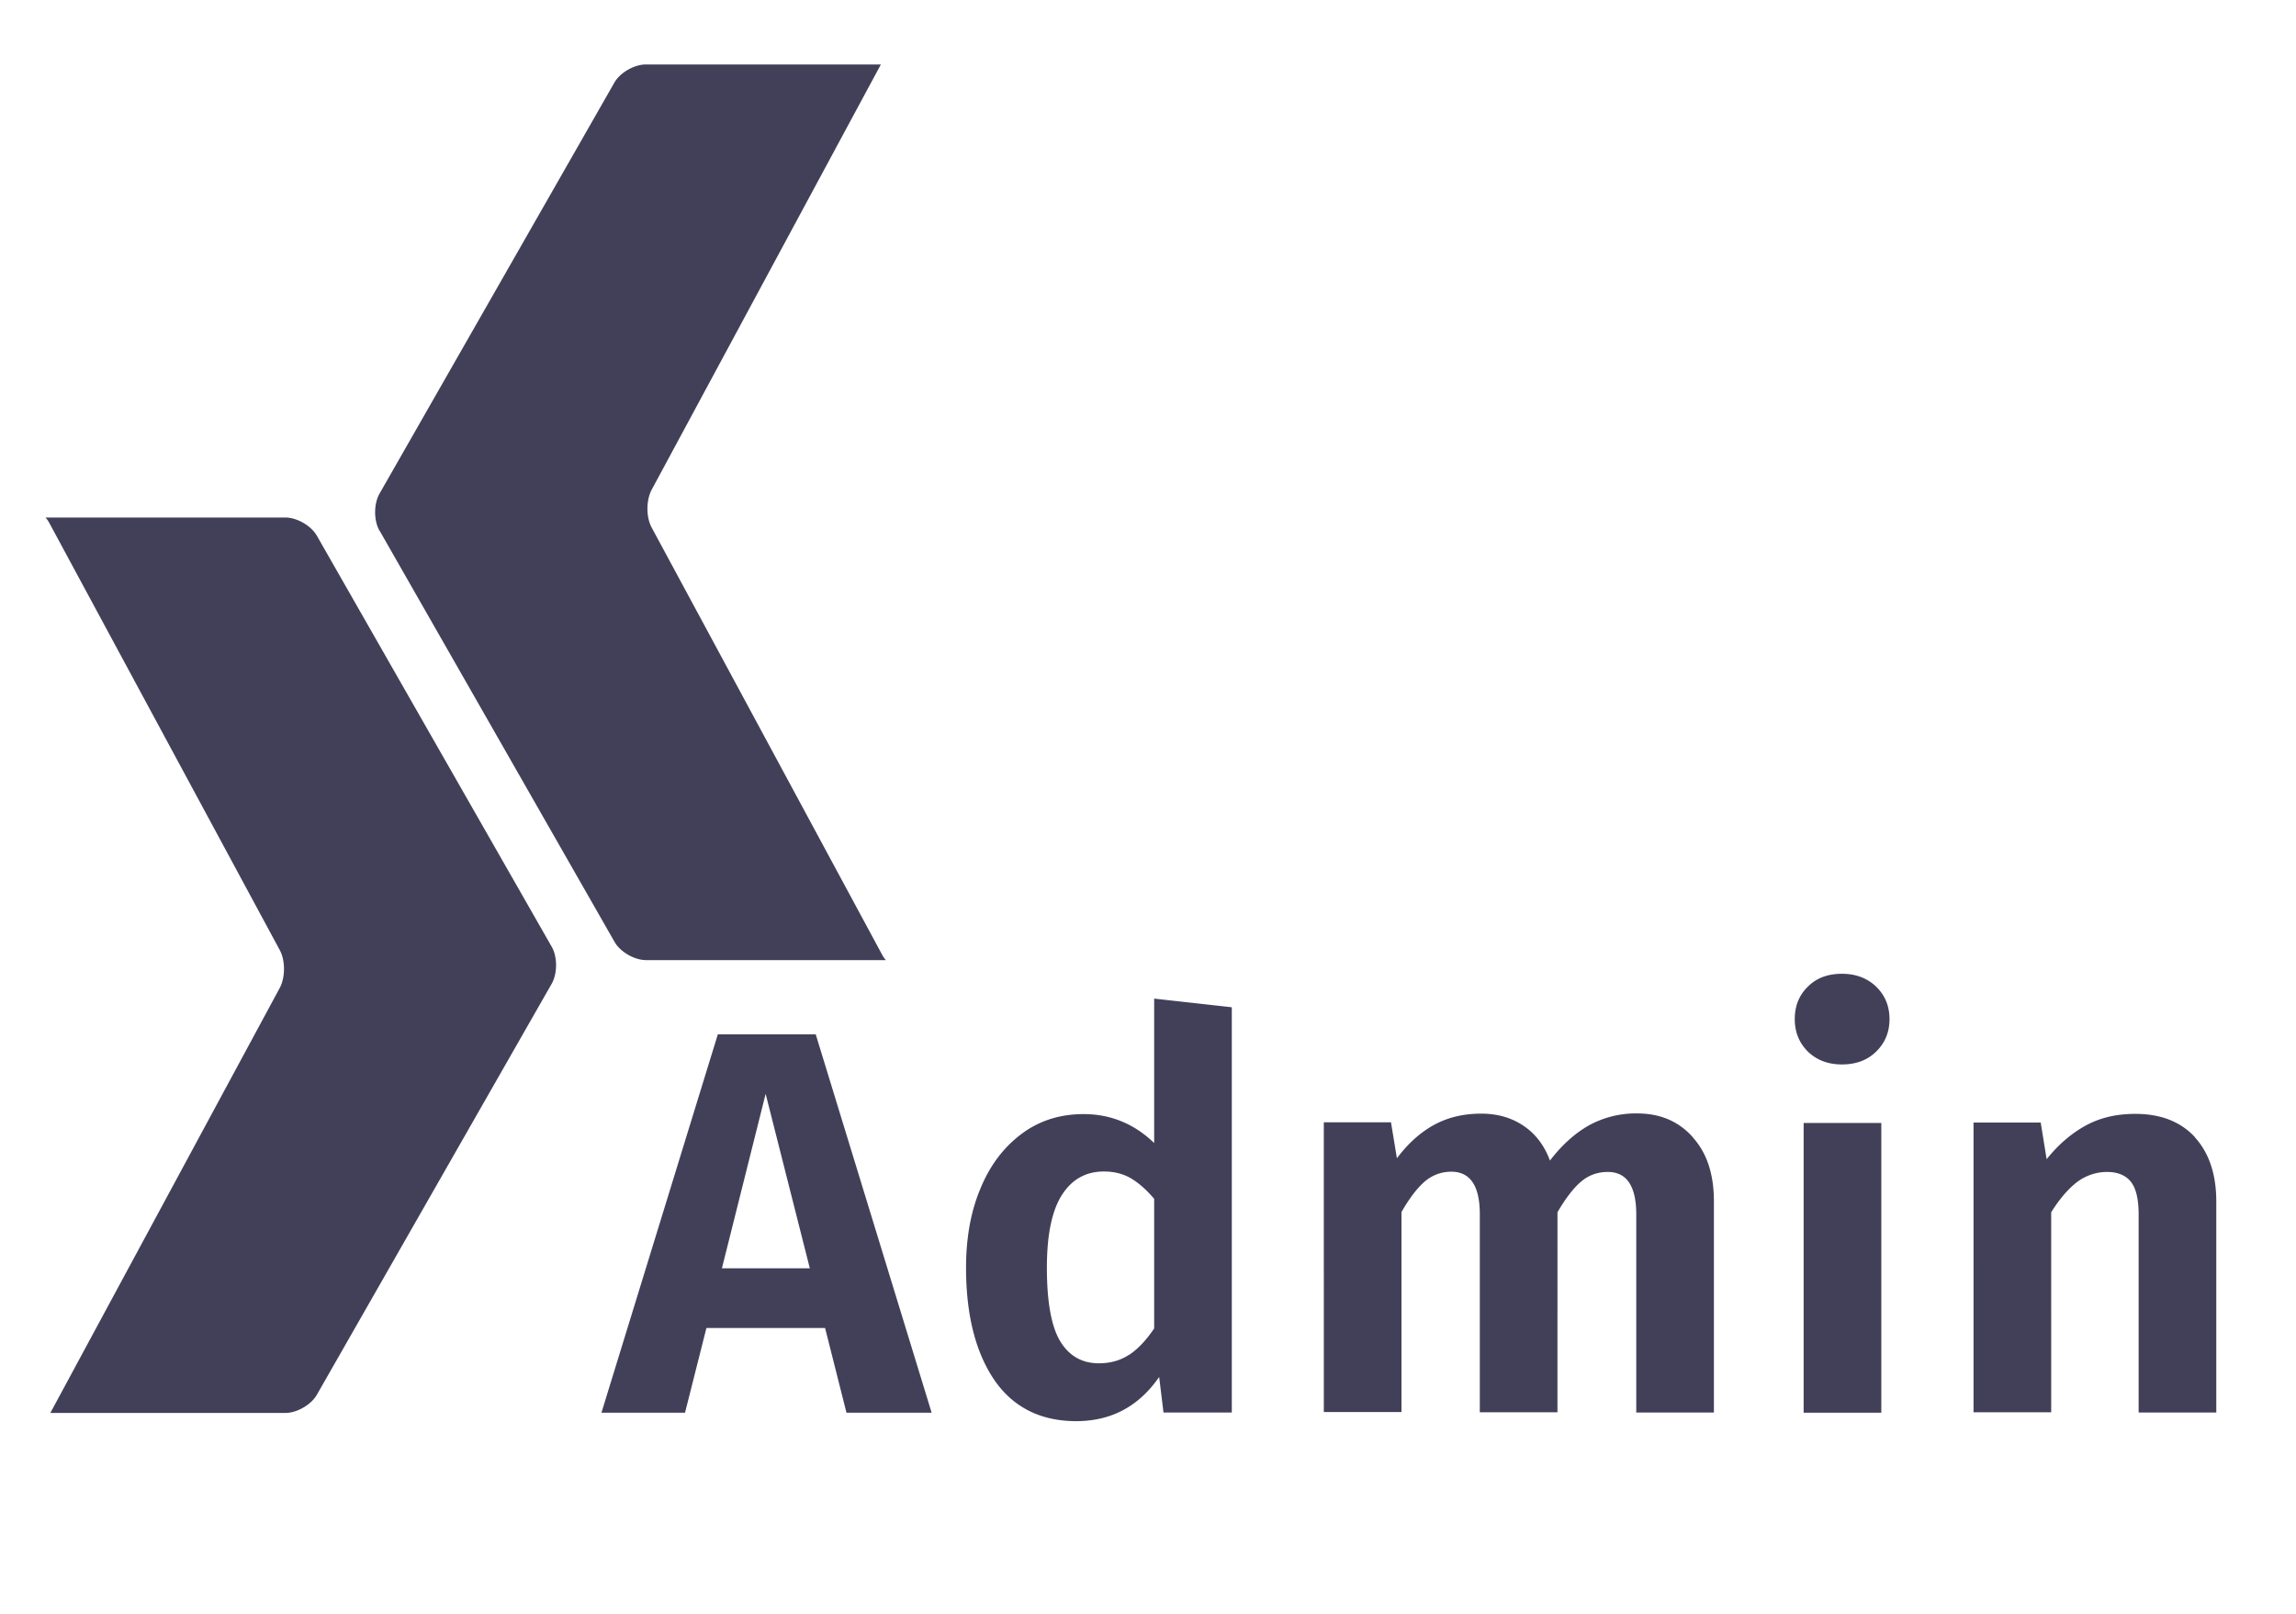 <svg xmlns="http://www.w3.org/2000/svg" class="logo_admin_svg__svg-icon svg-icon" viewBox="0 0 100.82 70.87">
  <path d="m37.17 62.02-.94-3.72h-5.21l-.94 3.72h-3.67l5.11-16.61h4.3l5.09 16.61h-3.74Zm-5.47-6.34h3.86l-1.94-7.66-1.92 7.66Zm22.39-11.45v17.78h-3l-.19-1.56c-.9 1.3-2.11 1.94-3.65 1.94s-2.76-.6-3.59-1.81c-.82-1.21-1.24-2.85-1.24-4.93 0-1.31.21-2.48.64-3.49.42-1.02 1.03-1.81 1.81-2.39.78-.58 1.69-.86 2.71-.86 1.18 0 2.22.42 3.1 1.27v-6.34l3.41.38Zm-4.51 15.25c.38-.25.75-.64 1.1-1.16v-5.69c-.34-.4-.68-.7-1.02-.9-.34-.2-.74-.3-1.19-.3-.78 0-1.4.34-1.84 1.03-.44.69-.66 1.75-.66 3.19 0 1.52.2 2.6.59 3.24.39.64.96.96 1.69.96.5 0 .94-.12 1.32-.37Zm24.76-9.54c.62.69.92 1.62.92 2.81v9.26h-3.41v-8.69c0-1.25-.42-1.87-1.25-1.87-.45 0-.84.14-1.18.43-.34.29-.68.74-1.03 1.34V62h-3.41v-8.69c0-1.25-.42-1.87-1.25-1.87-.45 0-.84.15-1.18.44-.34.3-.67.74-1.01 1.33v8.78h-3.41V49.27h2.95l.26 1.58c.48-.64 1.02-1.13 1.62-1.46s1.29-.5 2.08-.5c.72 0 1.34.18 1.87.54.53.36.91.87 1.15 1.52.53-.69 1.1-1.2 1.72-1.55a4.3 4.3 0 0 1 2.1-.52c1.01 0 1.82.34 2.44 1.03Zm8.04-6.63c.39.38.59.85.59 1.43s-.2 1.05-.59 1.43c-.39.38-.89.56-1.5.56s-1.1-.19-1.49-.56c-.38-.38-.58-.85-.58-1.43s.19-1.05.58-1.43c.38-.38.88-.56 1.49-.56s1.11.19 1.5.56Zm.23 5.99v12.72H79.2V49.3h3.41Zm13.77.63c.62.68.94 1.62.94 2.82v9.26h-3.41v-8.69c0-.69-.12-1.17-.35-1.45-.23-.28-.58-.42-1.04-.42s-.92.15-1.31.44c-.39.3-.77.74-1.14 1.33V62h-3.41V49.28h2.95l.26 1.61c.53-.66 1.11-1.15 1.74-1.49.63-.34 1.35-.5 2.15-.5 1.12 0 1.99.34 2.62 1.02Zm-72.15-8.36L13.92 23.53c-.25-.45-.88-.81-1.39-.81H2c.06.07.11.14.15.21l10.14 18.79c.24.45.24 1.18 0 1.64L2.21 62.03h10.32c.51 0 1.14-.36 1.39-.81l10.31-18.04c.25-.45.25-1.17 0-1.61M16.67 23.3l10.31 18.04c.25.45.88.81 1.39.81H38.9c-.06-.07-.11-.14-.15-.21L28.61 23.15c-.24-.45-.24-1.18 0-1.64L38.68 2.83H28.36c-.51 0-1.14.36-1.39.81L16.66 21.68c-.25.45-.25 1.17 0 1.61" style="fill:#424059"/>
</svg>

